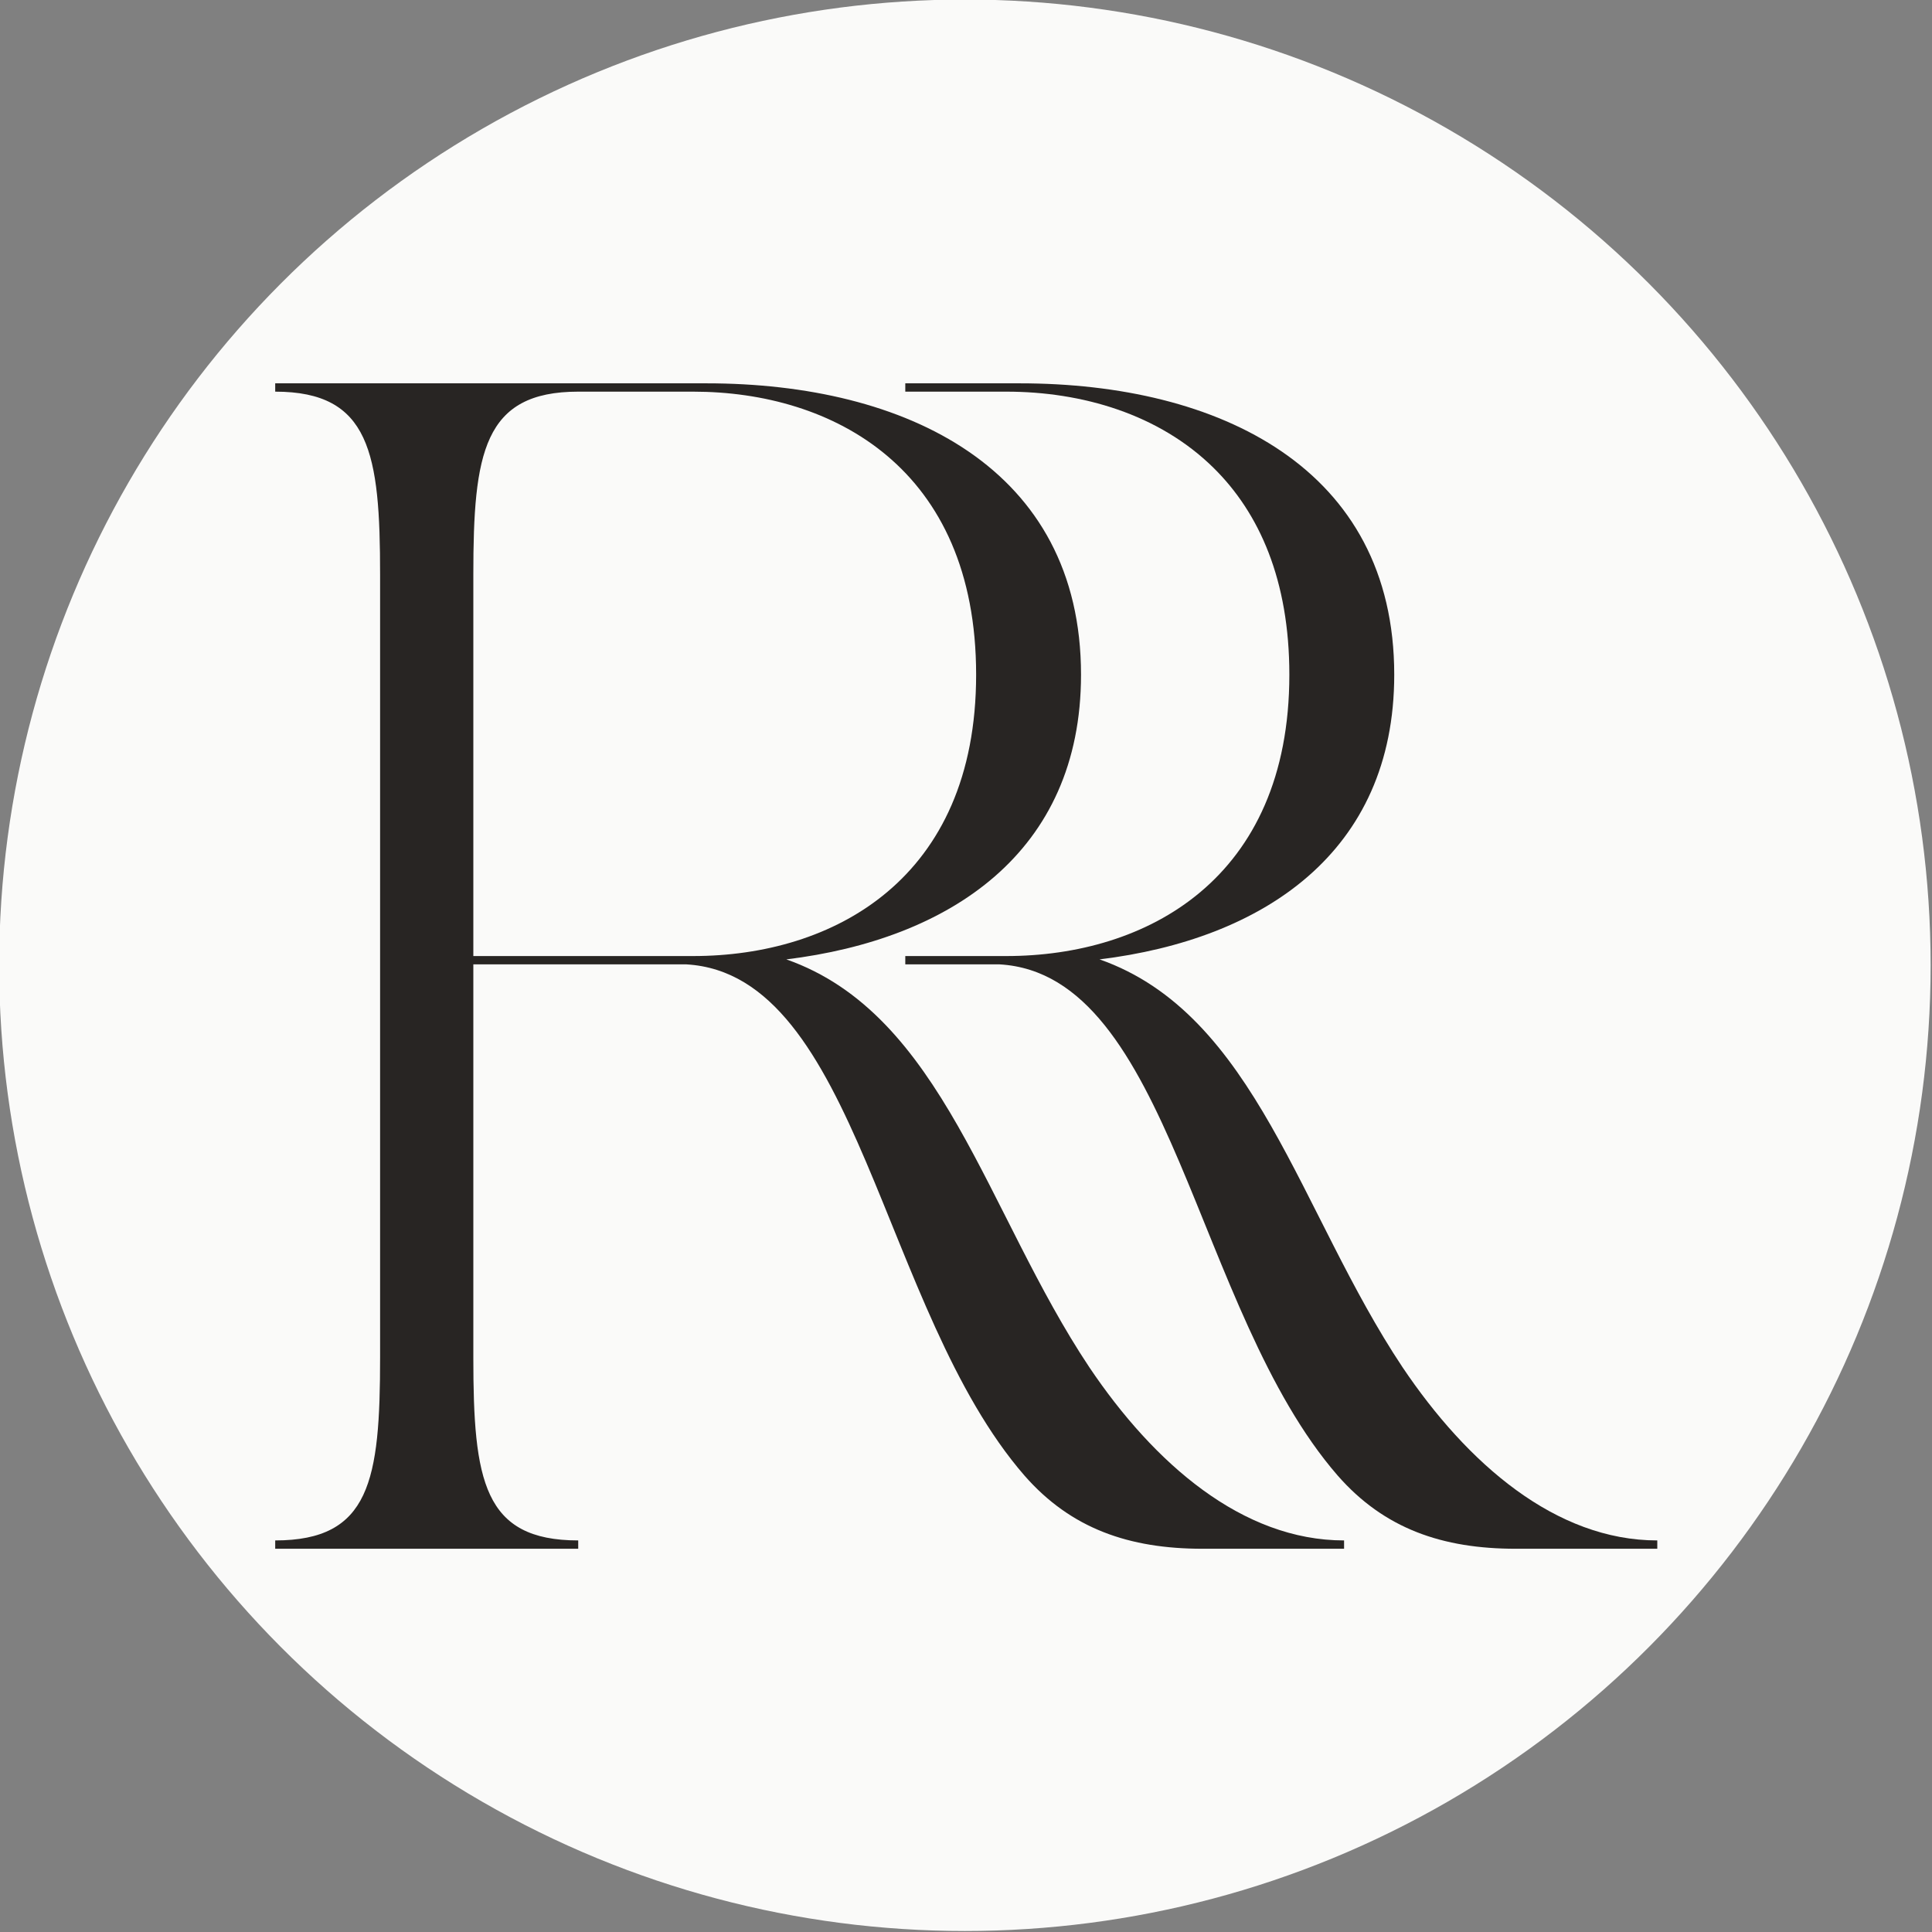 <?xml version="1.0" encoding="UTF-8" standalone="no"?>
<!DOCTYPE svg PUBLIC "-//W3C//DTD SVG 1.1//EN" "http://www.w3.org/Graphics/SVG/1.1/DTD/svg11.dtd">
<svg width="100%" height="100%" viewBox="0 0 512 512" version="1.1" xmlns="http://www.w3.org/2000/svg" xmlns:xlink="http://www.w3.org/1999/xlink" xml:space="preserve" xmlns:serif="http://www.serif.com/" style="fill-rule:evenodd;clip-rule:evenodd;stroke-linejoin:round;stroke-miterlimit:2;">
    <rect x="0" y="0" width="512" height="512" fill="#808080" stroke="none"/>
    <g transform="matrix(1,0,0,1,-240,-80)">
        <g transform="matrix(1,0,0,1,-11.947,-53.553)">
            <g transform="matrix(1.841,0,0,1.841,-572.155,-329.188)">
                <circle cx="586.534" cy="390.302" r="139.017" style="fill:rgb(250,250,249);"/>
            </g>
            <g transform="matrix(3.064,0,0,3.064,-340.634,227.025)">
                <path d="M271.701,2.648L281.591,2.648C298.871,2.648 313.991,9.992 313.991,27.848C313.991,43.256 302.615,50.744 288.503,52.472C302.039,57.224 305.783,74.36 314.711,87.752C320.327,96.104 327.959,102.728 336.743,102.728L336.743,103.448L324.503,103.448C318.167,103.448 313.127,101.72 309.095,97.112C296.711,82.856 294.695,53.768 279.863,52.904L271.701,52.904L271.701,52.184L280.439,52.184C292.535,52.184 304.919,45.56 304.919,27.848C304.919,19.682 302.329,13.864 298.36,9.956C293.651,5.319 287.003,3.368 280.439,3.368L271.701,3.368L271.701,2.648Z" style="fill:rgb(40,37,35);"/>
            </g>
            <g transform="matrix(3.064,0,0,3.064,-423.64,227.025)">
                <path d="M314.711,87.752C305.783,74.36 302.039,57.224 288.503,52.472C302.615,50.744 313.991,43.256 313.991,27.848C313.991,9.992 298.871,2.648 281.591,2.648L244.295,2.648L244.295,3.368C252.503,3.368 253.367,8.696 253.367,19.208L253.367,86.888C253.367,97.544 252.503,102.728 244.295,102.728L244.295,103.448L270.503,103.448L270.503,102.728C262.295,102.728 261.431,97.544 261.431,86.888L261.431,52.904L279.863,52.904C294.695,53.768 296.711,82.856 309.095,97.112C313.127,101.72 318.167,103.448 324.503,103.448L336.743,103.448L336.743,102.728C327.959,102.728 320.327,96.104 314.711,87.752ZM261.431,52.184L261.431,19.208C261.431,8.696 262.295,3.368 270.503,3.368L280.439,3.368C292.535,3.368 304.919,9.992 304.919,27.848C304.919,45.56 292.535,52.184 280.439,52.184L261.431,52.184Z" style="fill:rgb(40,37,35);fill-rule:nonzero;"/>
            </g>
        </g>
    </g>
</svg>
